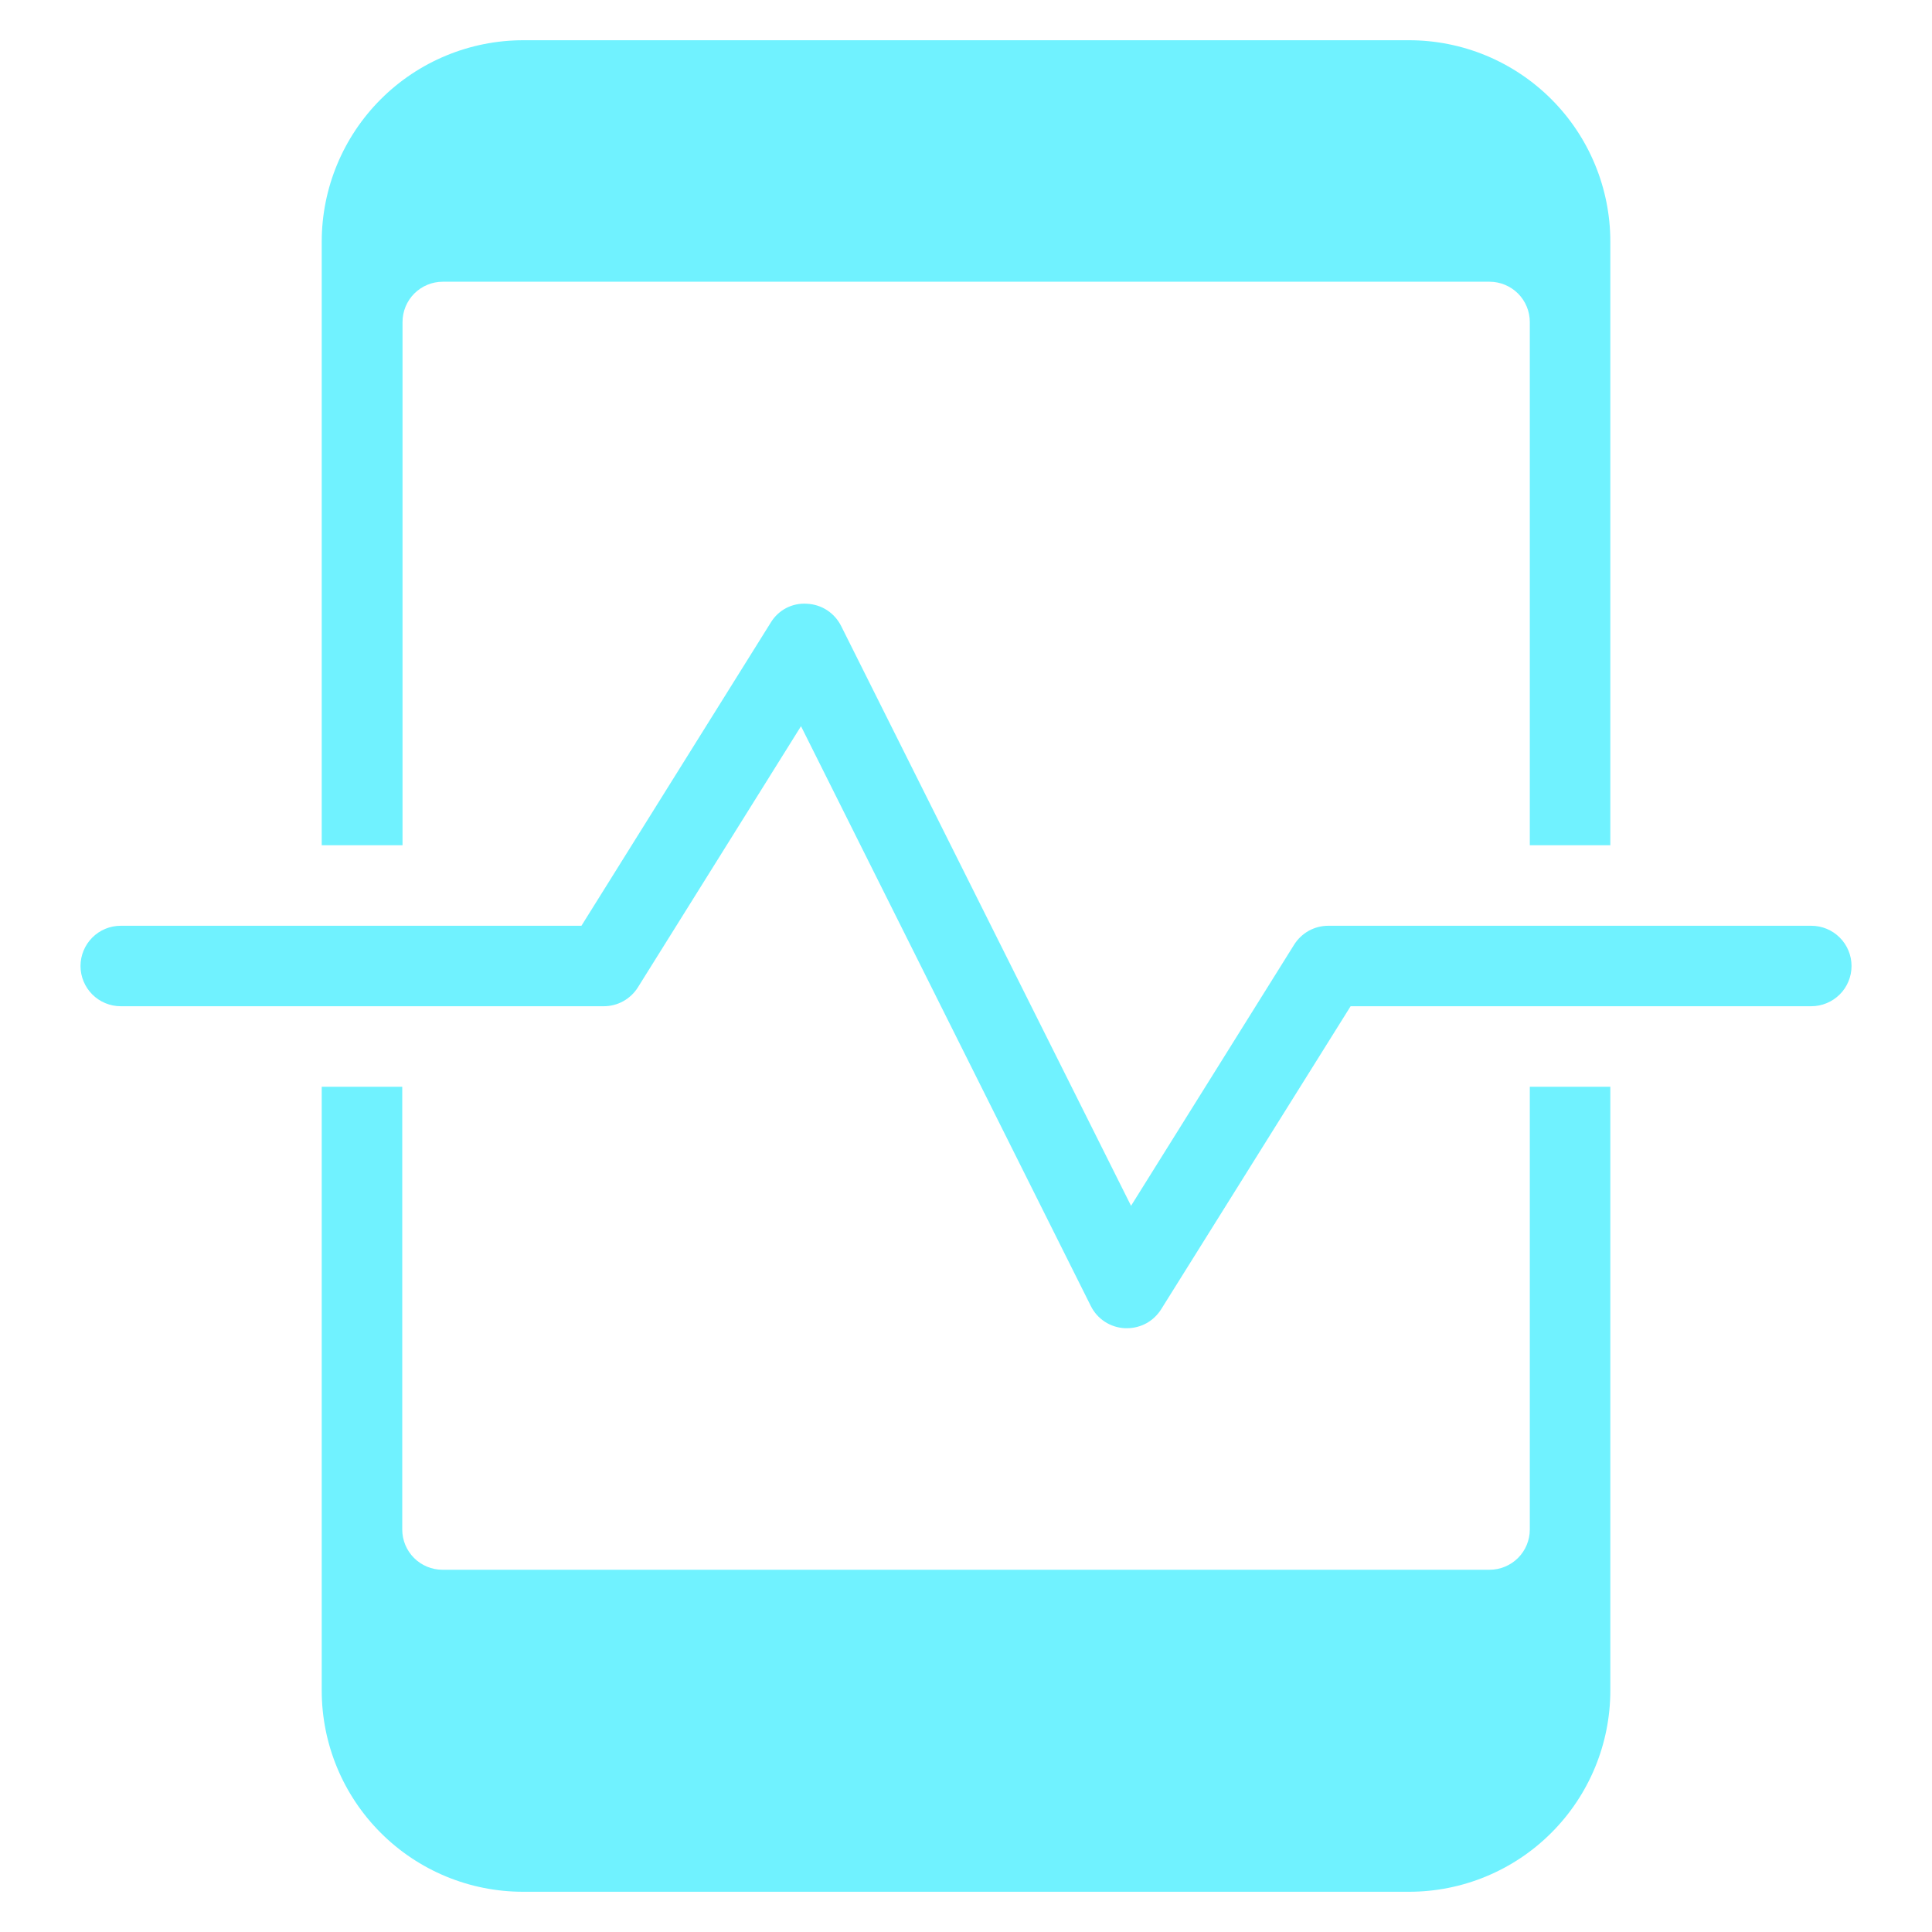 <svg width="40" height="40" viewBox="0 0 40 40" fill="none" xmlns="http://www.w3.org/2000/svg">
<path d="M37.5 19.167H27.5C27.359 19.167 27.22 19.203 27.096 19.271C26.973 19.34 26.869 19.439 26.794 19.558L23.417 24.965L17.417 12.965C17.351 12.831 17.25 12.717 17.126 12.635C17.001 12.553 16.856 12.507 16.707 12.5C16.558 12.489 16.409 12.521 16.277 12.589C16.144 12.659 16.034 12.763 15.957 12.891L12.038 19.167H2.5C2.279 19.167 2.067 19.254 1.911 19.411C1.755 19.567 1.667 19.779 1.667 20C1.667 20.221 1.755 20.433 1.911 20.589C2.067 20.745 2.279 20.833 2.5 20.833H12.5C12.642 20.833 12.781 20.797 12.904 20.729C13.028 20.66 13.132 20.561 13.207 20.442L16.584 15.035L22.584 27.039C22.65 27.172 22.75 27.284 22.874 27.365C22.998 27.446 23.142 27.492 23.29 27.499H23.334C23.475 27.499 23.614 27.463 23.738 27.395C23.861 27.326 23.965 27.227 24.04 27.108L27.963 20.833H37.5C37.721 20.833 37.933 20.745 38.09 20.589C38.246 20.433 38.334 20.221 38.334 20C38.334 19.779 38.246 19.567 38.09 19.411C37.933 19.254 37.721 19.167 37.5 19.167Z" fill="#70F2FF"/>
<path d="M31.673 22.5V31.667C31.673 31.888 31.585 32.1 31.429 32.256C31.272 32.412 31.061 32.5 30.84 32.5H9.161C8.94 32.5 8.728 32.412 8.572 32.256C8.416 32.1 8.328 31.888 8.328 31.667V22.5H6.661V35C6.661 36.105 7.1 37.165 7.882 37.946C8.663 38.728 9.723 39.167 10.828 39.167H29.173C30.278 39.167 31.338 38.728 32.119 37.946C32.901 37.165 33.34 36.105 33.34 35V22.5H31.673Z" fill="#70F2FF"/>
<path d="M8.334 17.5V6.667C8.334 6.446 8.421 6.234 8.578 6.077C8.734 5.921 8.946 5.833 9.167 5.833H30.84C31.061 5.833 31.272 5.921 31.429 6.077C31.585 6.234 31.673 6.446 31.673 6.667V17.5H33.34V5C33.34 4.453 33.232 3.911 33.022 3.405C32.813 2.9 32.506 2.441 32.119 2.054C31.732 1.667 31.273 1.36 30.767 1.15C30.262 0.941 29.72 0.833 29.173 0.833H10.828C9.723 0.835 8.664 1.274 7.883 2.055C7.102 2.836 6.662 3.895 6.661 5V17.5H8.334Z" fill="#70F2FF"/>
</svg>
